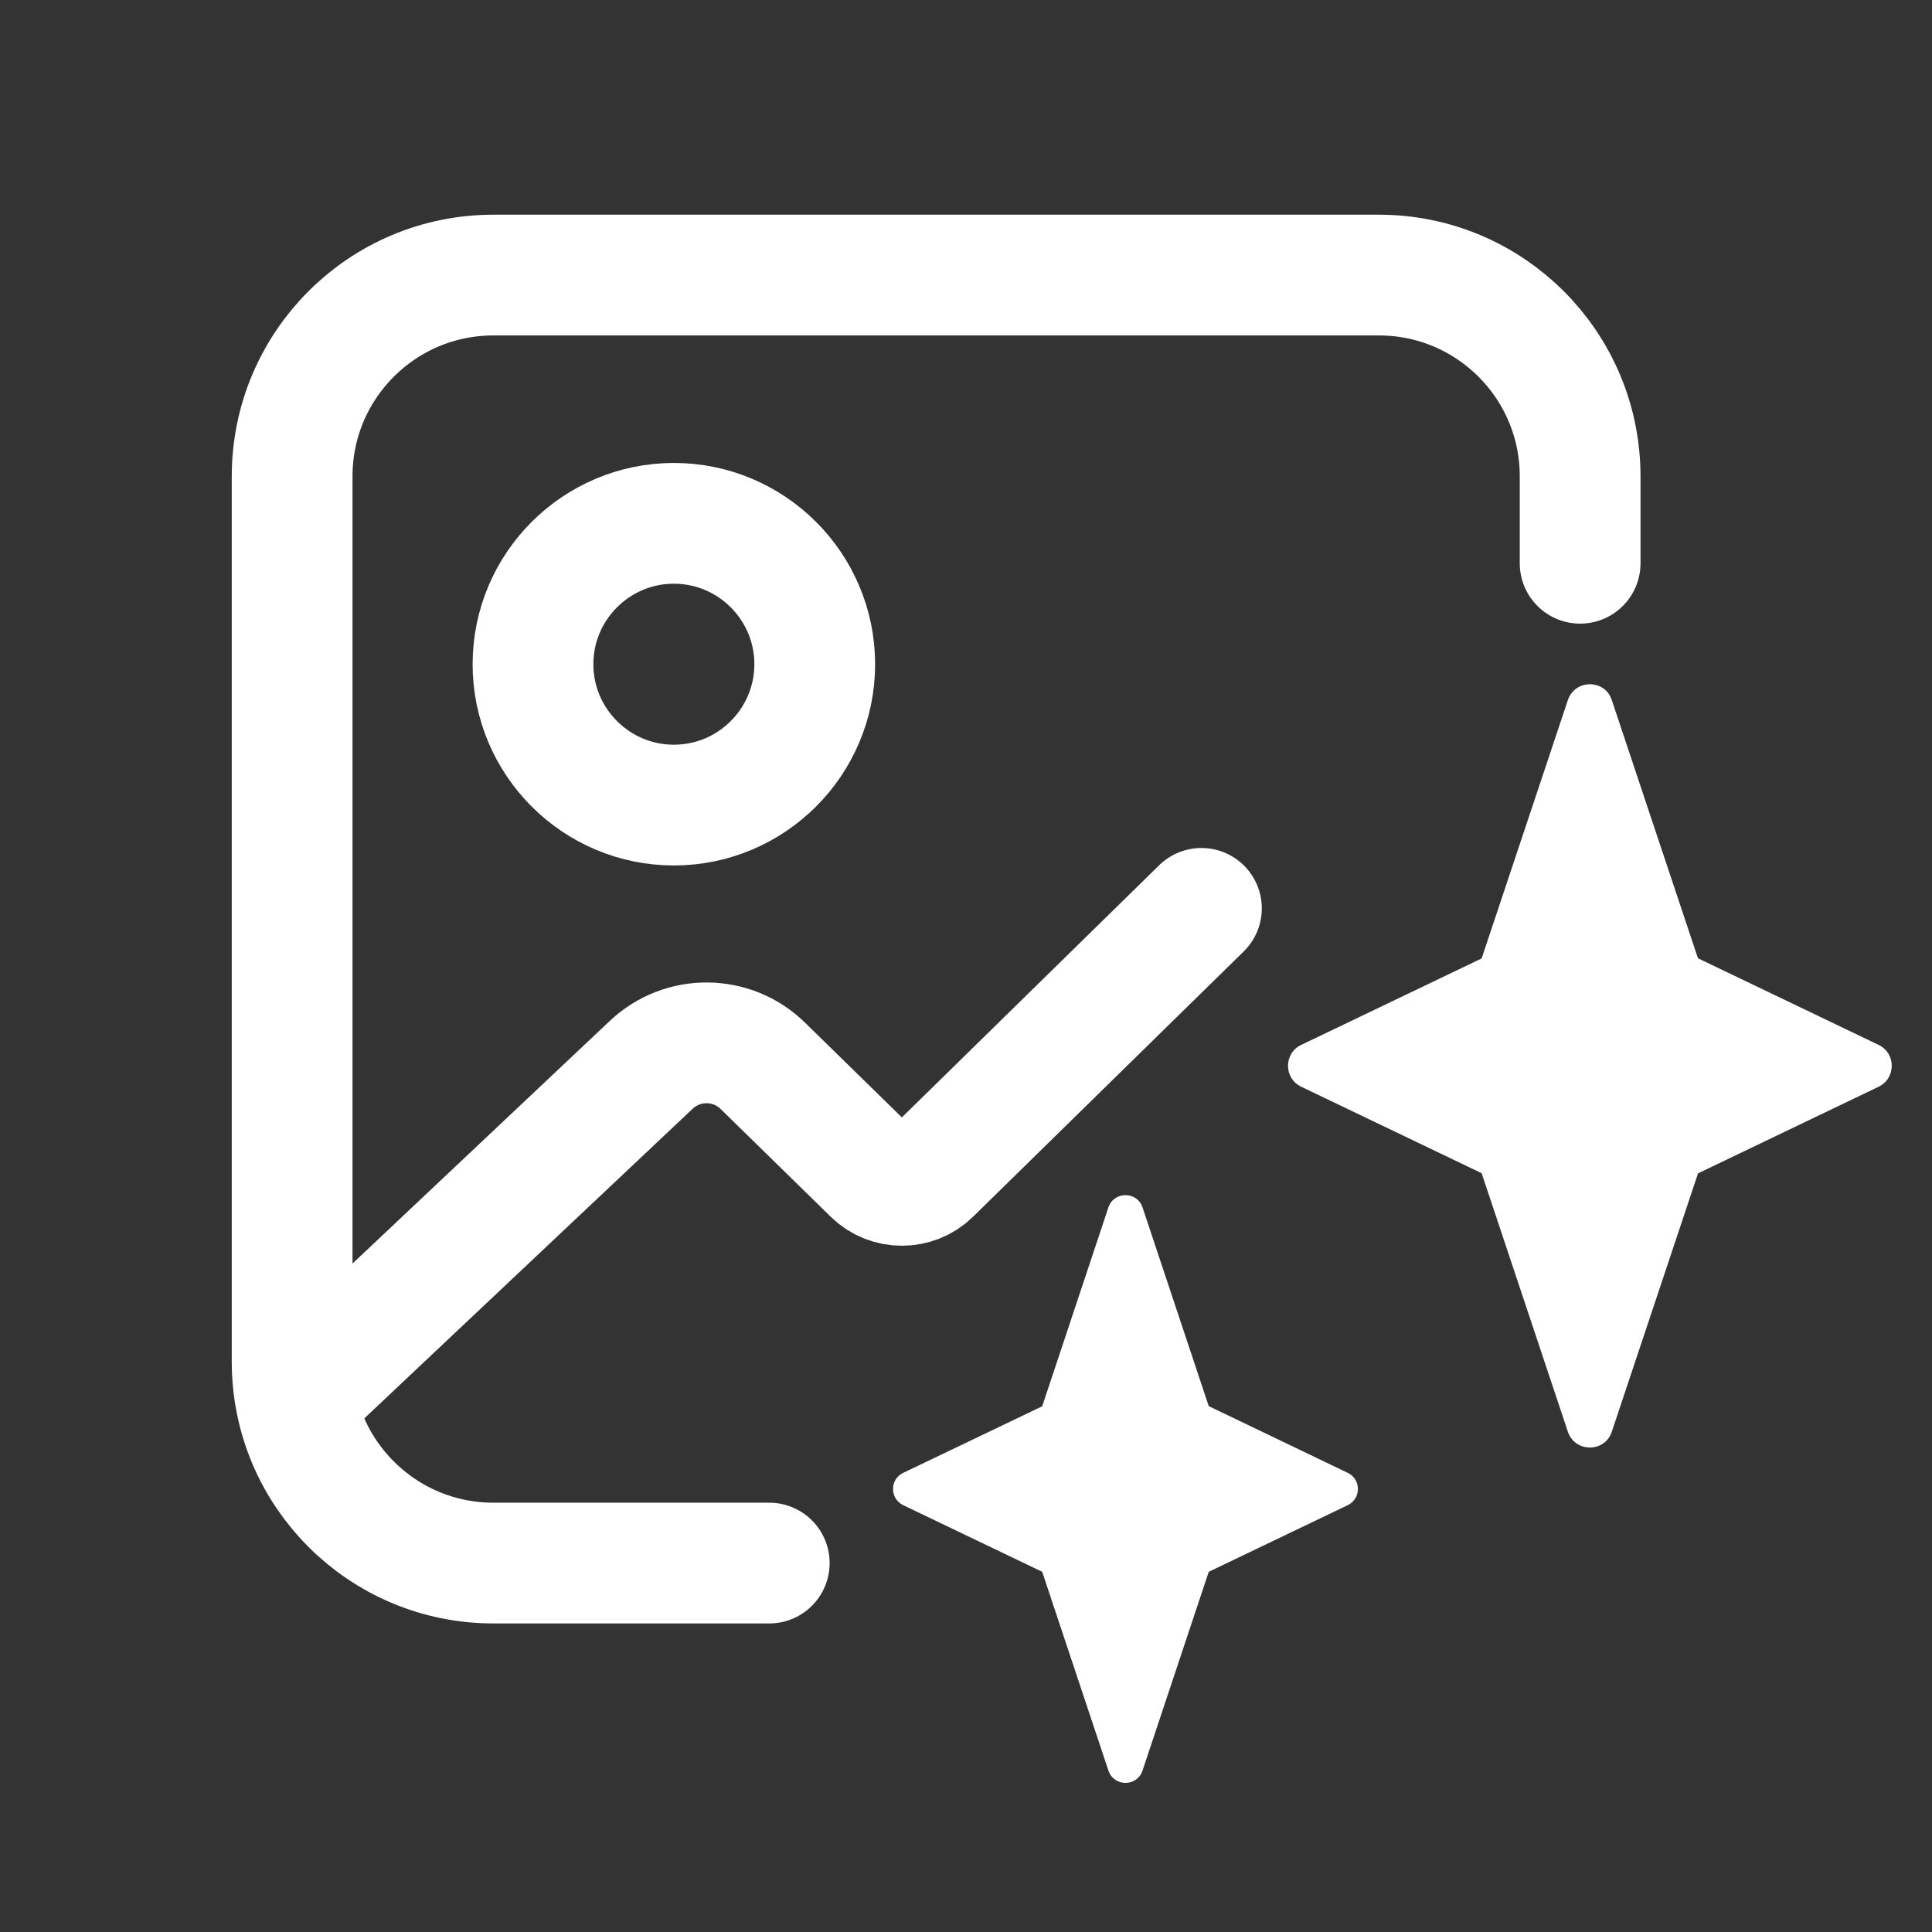 <?xml version="1.0" encoding="UTF-8"?>
<svg width="48px" height="48px" viewBox="0 0 48 48" version="1.1" xmlns="http://www.w3.org/2000/svg" xmlns:xlink="http://www.w3.org/1999/xlink">
    <rect x="0" y="0" width="48" height="48" fill="#333333" stroke="none"/>
    <title>VFX</title>
    <g id="VFX" stroke="none" stroke-width="1" fill="none" fill-rule="evenodd">
        <g id="AR-Emoji-Sticker/Image-edit" transform="translate(7.258, 6.834)" stroke="#FFFFFF" stroke-linecap="round" stroke-linejoin="round" stroke-width="3">
            <g id="Group-9">
                <path d="M0.215,27.832 L8.923,19.62 C9.705,18.884 10.927,18.895 11.694,19.646 L14.435,22.328 C14.828,22.712 15.471,22.712 15.864,22.327 L22.591,15.734" id="Stroke-1"></path>
                <path d="M9.484,13.168 C11.414,13.168 12.984,11.598 12.984,9.668 C12.984,7.739 11.414,6.168 9.484,6.168 C7.554,6.168 5.984,7.739 5.984,9.668 C5.984,11.598 7.554,13.168 9.484,13.168 Z" id="Stroke-3"></path>
                <path d="M11.854,32 L5,32 C2.239,32 0,29.762 0,27 L0,5 C0,2.239 2.239,0 5,0 L27,0 C29.762,0 32,2.239 32,5 L32,7.16" id="Stroke-5"></path>
            </g>
        </g>
        <path d="M27.539,29.995 L25.893,34.939 L22.439,36.593 C22.103,36.753 22.103,37.233 22.439,37.395 L25.893,39.051 L27.539,43.991 C27.675,44.397 28.249,44.397 28.385,43.991 L30.031,39.051 L33.485,37.395 C33.821,37.233 33.821,36.753 33.485,36.593 L30.031,34.935 L28.385,29.995 C28.317,29.793 28.139,29.693 27.963,29.693 C27.785,29.693 27.607,29.793 27.539,29.995" id="Fill-3" fill="#FFFFFF" fill-rule="nonzero"></path>
        <path d="M38.953,17.394 L36.811,23.812 L32.329,25.96 C31.891,26.168 31.891,26.79 32.329,27 L36.811,29.148 L38.953,35.57 C39.127,36.094 39.875,36.094 40.045,35.57 L42.187,29.152 L46.673,27 C47.109,26.79 47.109,26.168 46.673,25.96 L42.185,23.808 L40.045,17.394 C39.961,17.132 39.731,17 39.501,17 C39.271,17 39.041,17.132 38.953,17.394" id="Fill-5" fill="#FFFFFF" fill-rule="nonzero"></path>
    </g>
</svg>